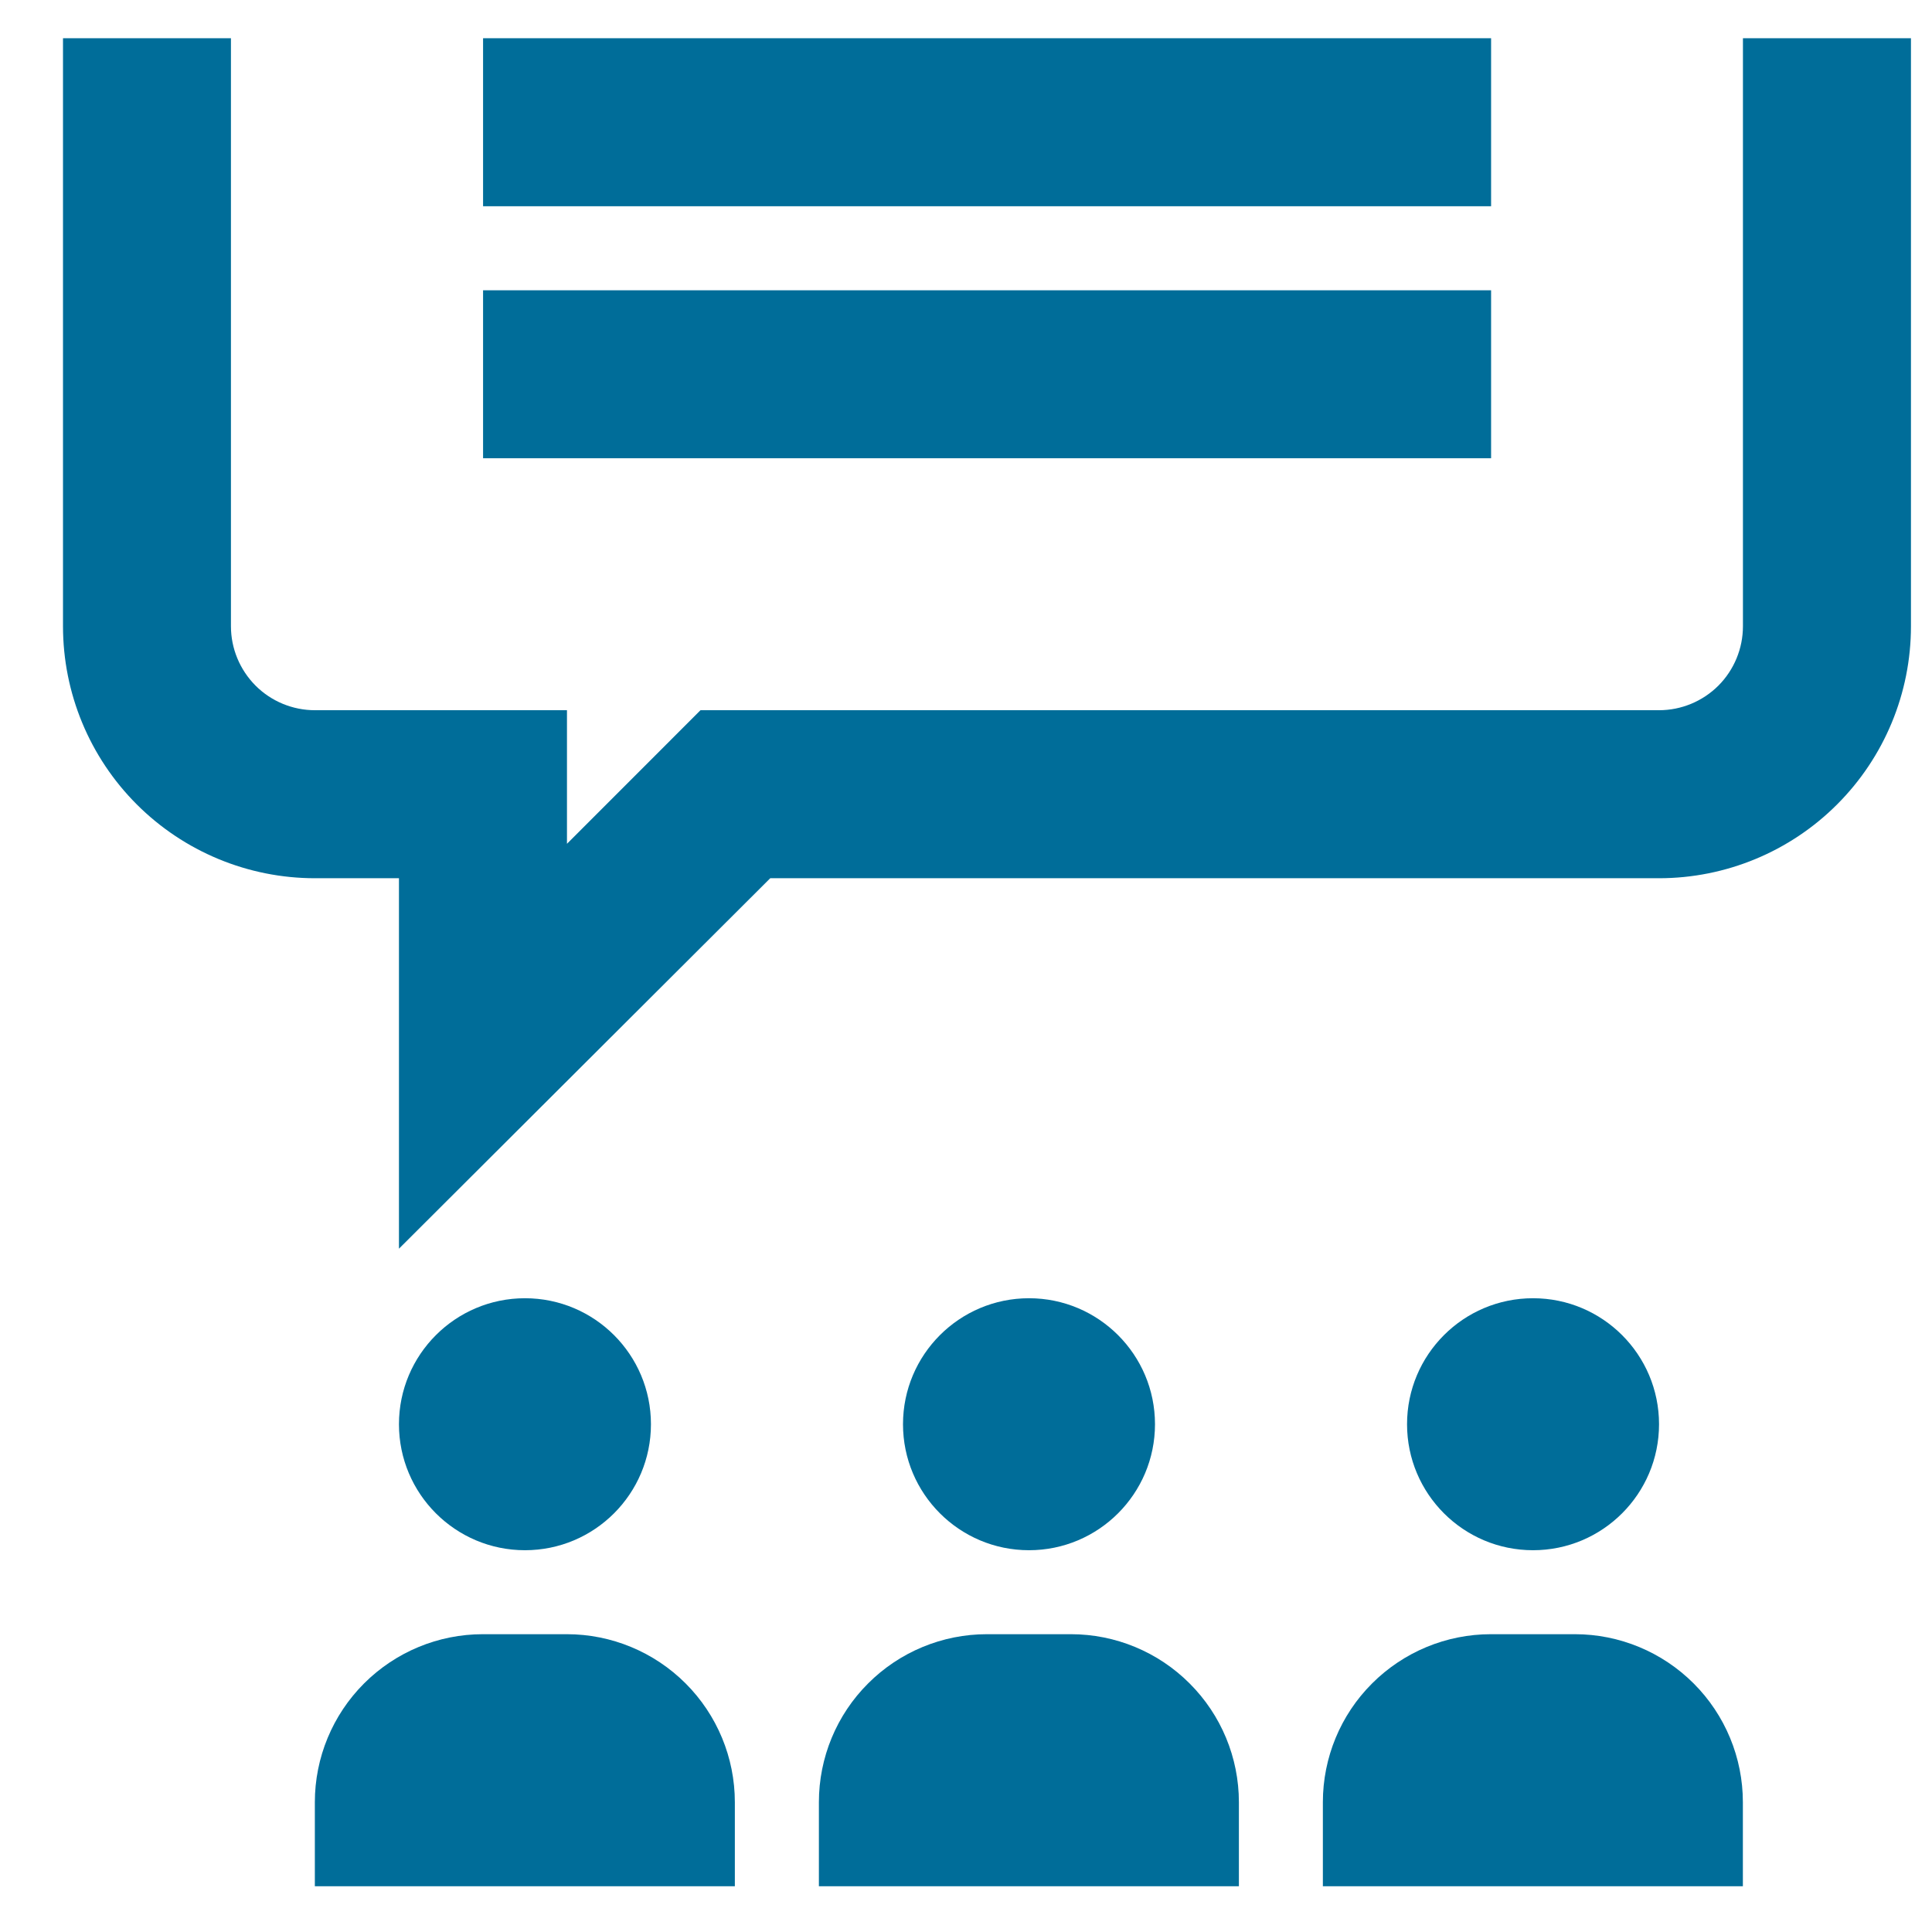 <svg width="28" height="28" viewBox="0 0 28 28" fill="none" xmlns="http://www.w3.org/2000/svg">
<path d="M5.782 18.097V12.728H4.565C3.596 12.728 2.667 12.343 1.982 11.658C1.297 10.973 0.913 10.045 0.913 9.076V0.554H3.347V9.076C3.347 9.399 3.476 9.708 3.704 9.937C3.932 10.165 4.242 10.293 4.565 10.293H8.217V12.229L10.152 10.293H24.043C24.366 10.293 24.675 10.165 24.904 9.937C25.132 9.708 25.26 9.399 25.26 9.076V0.554H27.695V9.076C27.695 10.045 27.31 10.973 26.625 11.658C25.941 12.343 25.012 12.728 24.043 12.728H11.163L5.782 18.097Z" fill="#006D99"/>
<path d="M14.913 22.467C15.921 22.467 16.739 21.649 16.739 20.641C16.739 19.633 15.921 18.815 14.913 18.815C13.905 18.815 13.087 19.633 13.087 20.641C13.087 21.649 13.905 22.467 14.913 22.467Z" fill="#006D99"/>
<path d="M17.955 27.337V26.119C17.955 25.473 17.698 24.854 17.241 24.398C16.785 23.941 16.166 23.684 15.52 23.684H14.302C13.657 23.684 13.037 23.941 12.581 24.398C12.124 24.854 11.868 25.473 11.868 26.119V27.337H17.955Z" fill="#006D99"/>
<path d="M22.218 22.467C23.226 22.467 24.044 21.649 24.044 20.641C24.044 19.633 23.226 18.815 22.218 18.815C21.209 18.815 20.392 19.633 20.392 20.641C20.392 21.649 21.209 22.467 22.218 22.467Z" fill="#006D99"/>
<path d="M25.259 27.337V26.119C25.259 25.473 25.002 24.854 24.546 24.398C24.089 23.941 23.47 23.684 22.824 23.684H21.607C20.961 23.684 20.342 23.941 19.885 24.398C19.428 24.854 19.172 25.473 19.172 26.119V27.337H25.259Z" fill="#006D99"/>
<path d="M7.608 22.467C8.617 22.467 9.434 21.649 9.434 20.641C9.434 19.633 8.617 18.815 7.608 18.815C6.6 18.815 5.782 19.633 5.782 20.641C5.782 21.649 6.6 22.467 7.608 22.467Z" fill="#006D99"/>
<path d="M10.65 27.337V26.119C10.65 25.473 10.393 24.854 9.937 24.398C9.48 23.941 8.861 23.684 8.215 23.684H6.998C6.352 23.684 5.733 23.941 5.276 24.398C4.82 24.854 4.563 25.473 4.563 26.119V27.337H10.65Z" fill="#006D99"/>
<path d="M21.61 0.554H7.001V2.989H21.61V0.554Z" fill="#006D99"/>
<path d="M21.61 4.207H7.001V6.641H21.61V4.207Z" fill="#006D99"/>
</svg>

